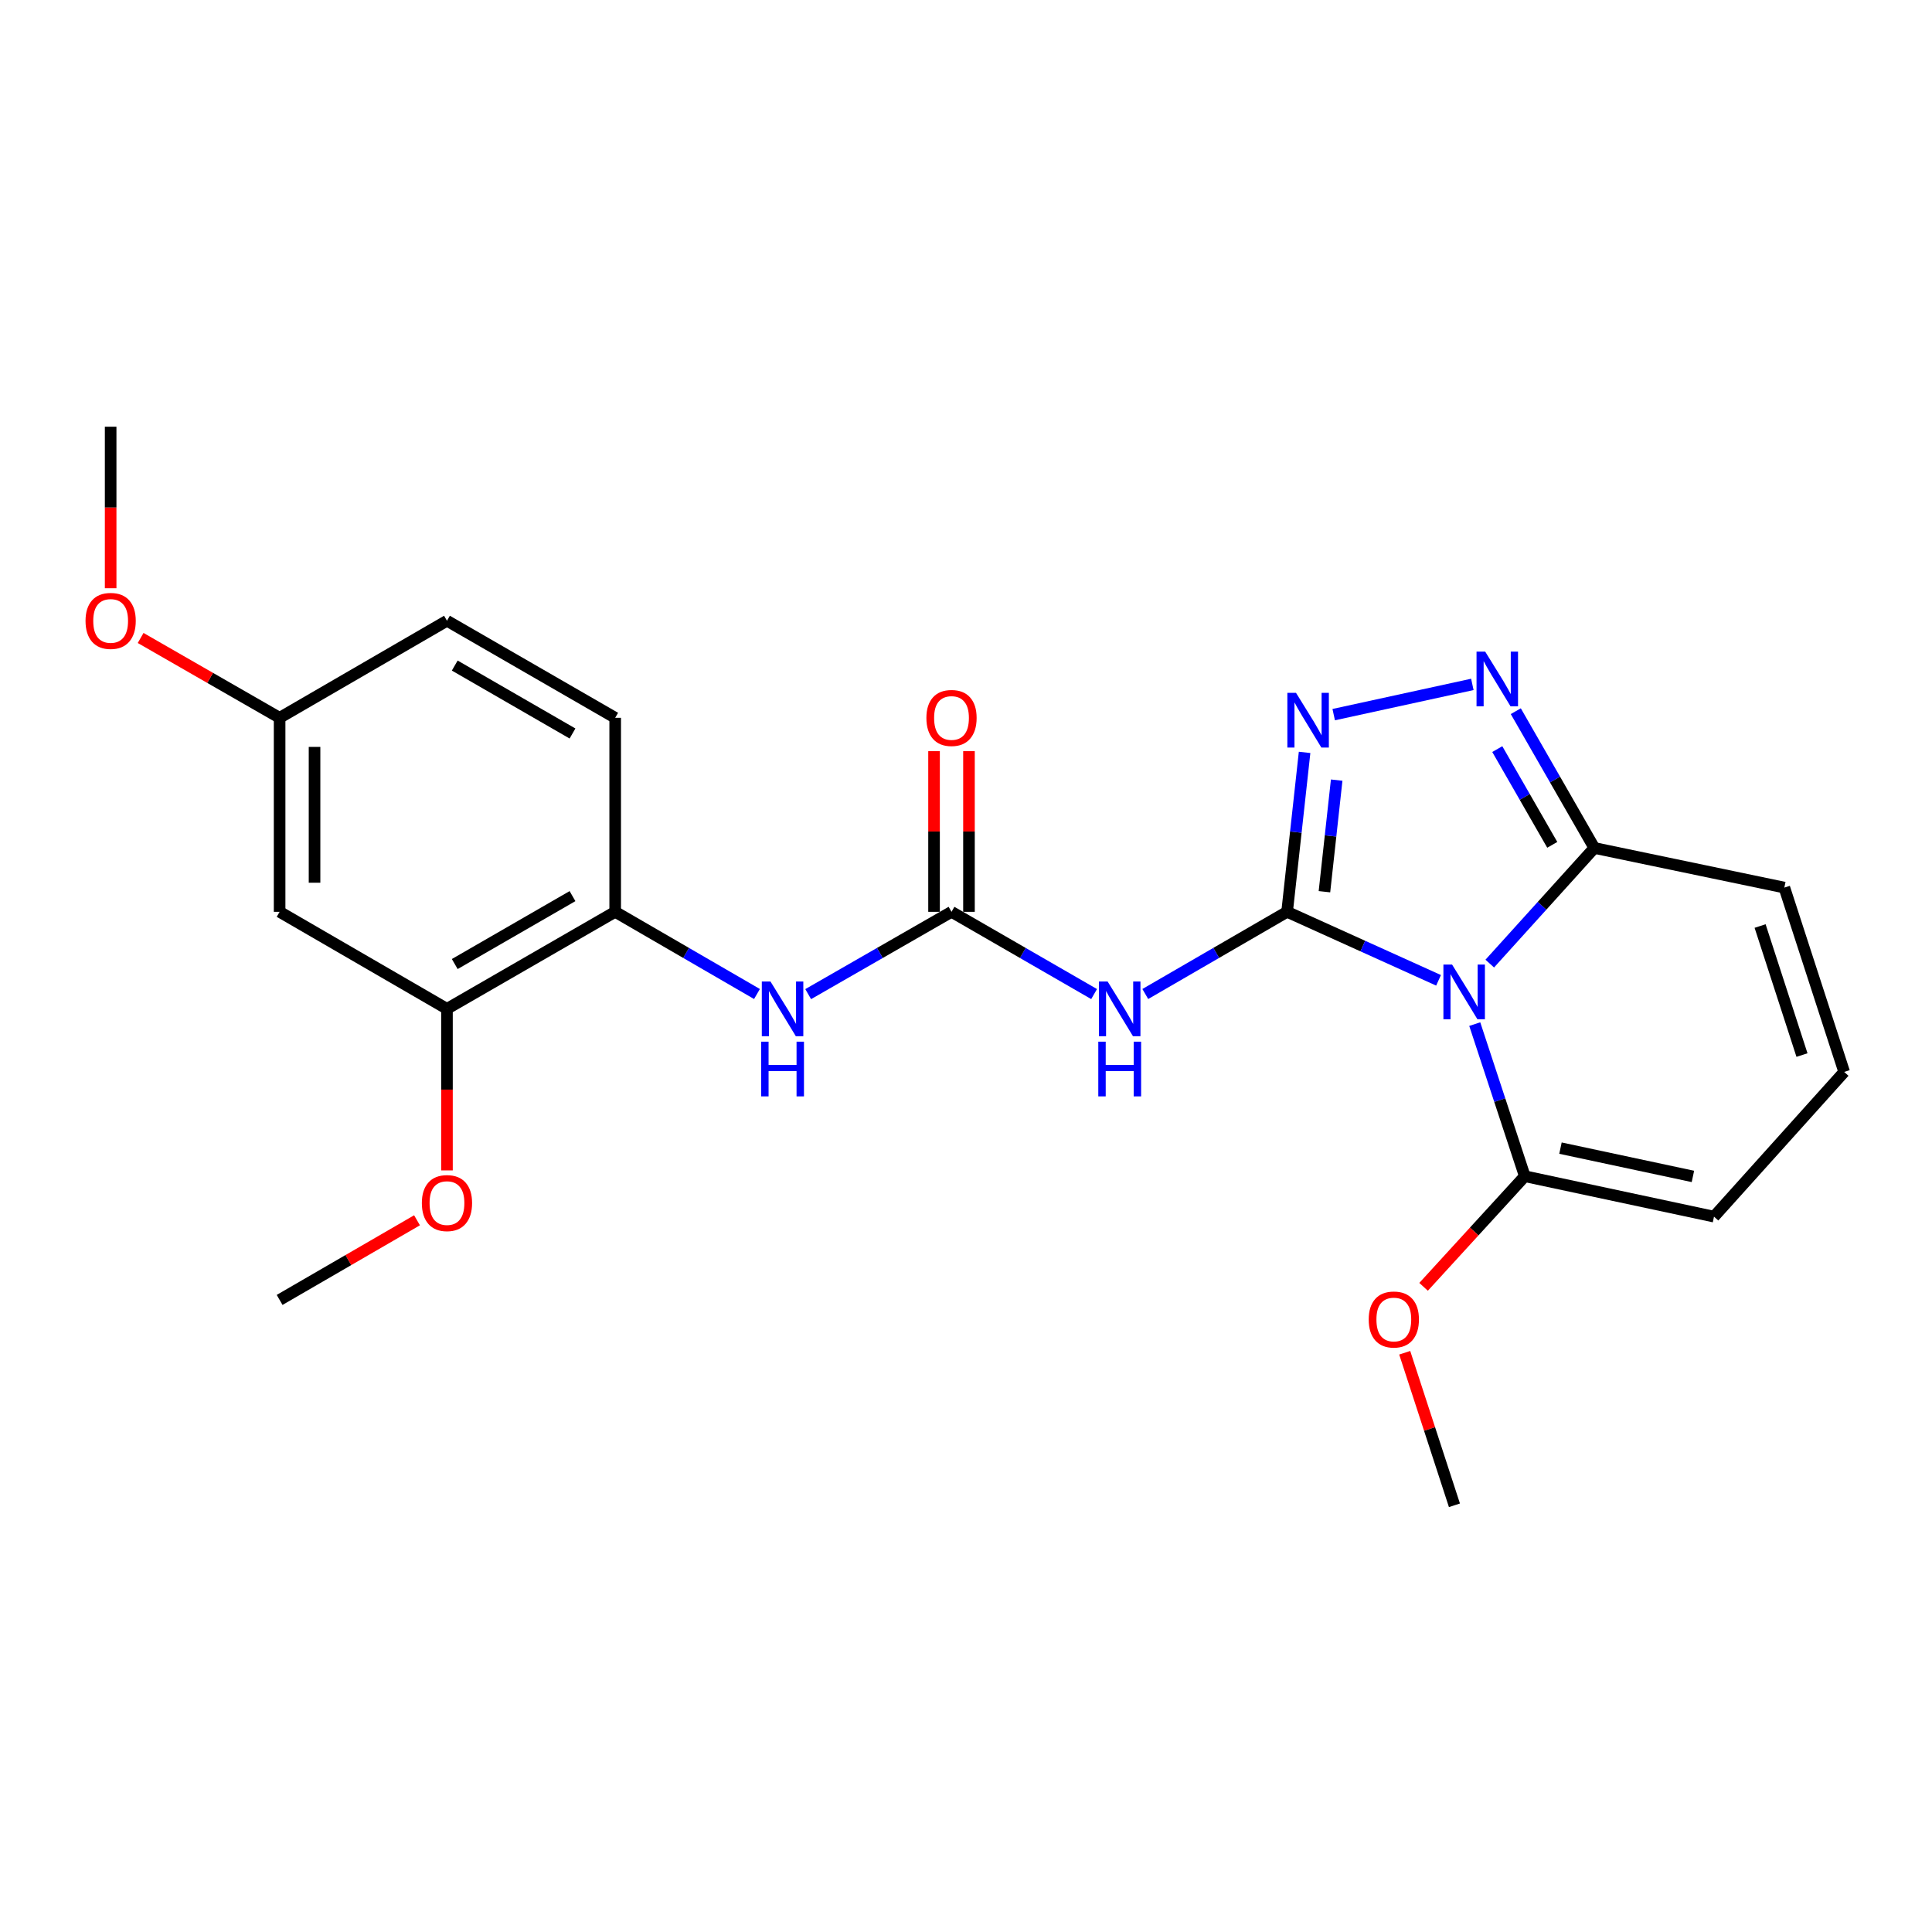 <?xml version='1.0' encoding='iso-8859-1'?>
<svg version='1.1' baseProfile='full'
              xmlns='http://www.w3.org/2000/svg'
                      xmlns:rdkit='http://www.rdkit.org/xml'
                      xmlns:xlink='http://www.w3.org/1999/xlink'
                  xml:space='preserve'
width='1000px' height='1000px' viewBox='0 0 1000 1000'>
<!-- END OF HEADER -->
<rect style='opacity:1.0;fill:#FFFFFF;stroke:none' width='1000' height='1000' x='0' y='0'> </rect>
<path class='bond-0' d='M 666.2,471.959 L 705.396,489.686' style='fill:none;fill-rule:evenodd;stroke:#000000;stroke-width:6px;stroke-linecap:butt;stroke-linejoin:miter;stroke-opacity:1' />
<path class='bond-0' d='M 705.396,489.686 L 744.591,507.413' style='fill:none;fill-rule:evenodd;stroke:#0000FF;stroke-width:6px;stroke-linecap:butt;stroke-linejoin:miter;stroke-opacity:1' />
<path class='bond-1' d='M 666.2,471.959 L 670.726,430.697' style='fill:none;fill-rule:evenodd;stroke:#000000;stroke-width:6px;stroke-linecap:butt;stroke-linejoin:miter;stroke-opacity:1' />
<path class='bond-1' d='M 670.726,430.697 L 675.251,389.435' style='fill:none;fill-rule:evenodd;stroke:#0000FF;stroke-width:6px;stroke-linecap:butt;stroke-linejoin:miter;stroke-opacity:1' />
<path class='bond-1' d='M 685.528,461.551 L 688.696,432.668' style='fill:none;fill-rule:evenodd;stroke:#000000;stroke-width:6px;stroke-linecap:butt;stroke-linejoin:miter;stroke-opacity:1' />
<path class='bond-1' d='M 688.696,432.668 L 691.864,403.784' style='fill:none;fill-rule:evenodd;stroke:#0000FF;stroke-width:6px;stroke-linecap:butt;stroke-linejoin:miter;stroke-opacity:1' />
<path class='bond-2' d='M 666.2,471.959 L 629.5,493.229' style='fill:none;fill-rule:evenodd;stroke:#000000;stroke-width:6px;stroke-linecap:butt;stroke-linejoin:miter;stroke-opacity:1' />
<path class='bond-2' d='M 629.5,493.229 L 592.8,514.5' style='fill:none;fill-rule:evenodd;stroke:#0000FF;stroke-width:6px;stroke-linecap:butt;stroke-linejoin:miter;stroke-opacity:1' />
<path class='bond-4' d='M 771.097,498.756 L 798.162,468.831' style='fill:none;fill-rule:evenodd;stroke:#0000FF;stroke-width:6px;stroke-linecap:butt;stroke-linejoin:miter;stroke-opacity:1' />
<path class='bond-4' d='M 798.162,468.831 L 825.227,438.906' style='fill:none;fill-rule:evenodd;stroke:#000000;stroke-width:6px;stroke-linecap:butt;stroke-linejoin:miter;stroke-opacity:1' />
<path class='bond-6' d='M 763.33,530.079 L 776.281,569.444' style='fill:none;fill-rule:evenodd;stroke:#0000FF;stroke-width:6px;stroke-linecap:butt;stroke-linejoin:miter;stroke-opacity:1' />
<path class='bond-6' d='M 776.281,569.444 L 789.232,608.81' style='fill:none;fill-rule:evenodd;stroke:#000000;stroke-width:6px;stroke-linecap:butt;stroke-linejoin:miter;stroke-opacity:1' />
<path class='bond-3' d='M 690.323,369.892 L 762.084,354.243' style='fill:none;fill-rule:evenodd;stroke:#0000FF;stroke-width:6px;stroke-linecap:butt;stroke-linejoin:miter;stroke-opacity:1' />
<path class='bond-5' d='M 566.304,514.531 L 529.402,493.245' style='fill:none;fill-rule:evenodd;stroke:#0000FF;stroke-width:6px;stroke-linecap:butt;stroke-linejoin:miter;stroke-opacity:1' />
<path class='bond-5' d='M 529.402,493.245 L 492.5,471.959' style='fill:none;fill-rule:evenodd;stroke:#000000;stroke-width:6px;stroke-linecap:butt;stroke-linejoin:miter;stroke-opacity:1' />
<path class='bond-24' d='M 784.57,368.11 L 804.899,403.508' style='fill:none;fill-rule:evenodd;stroke:#0000FF;stroke-width:6px;stroke-linecap:butt;stroke-linejoin:miter;stroke-opacity:1' />
<path class='bond-24' d='M 804.899,403.508 L 825.227,438.906' style='fill:none;fill-rule:evenodd;stroke:#000000;stroke-width:6px;stroke-linecap:butt;stroke-linejoin:miter;stroke-opacity:1' />
<path class='bond-24' d='M 774.992,387.733 L 789.222,412.511' style='fill:none;fill-rule:evenodd;stroke:#0000FF;stroke-width:6px;stroke-linecap:butt;stroke-linejoin:miter;stroke-opacity:1' />
<path class='bond-24' d='M 789.222,412.511 L 803.452,437.29' style='fill:none;fill-rule:evenodd;stroke:#000000;stroke-width:6px;stroke-linecap:butt;stroke-linejoin:miter;stroke-opacity:1' />
<path class='bond-12' d='M 825.227,438.906 L 923.572,459.415' style='fill:none;fill-rule:evenodd;stroke:#000000;stroke-width:6px;stroke-linecap:butt;stroke-linejoin:miter;stroke-opacity:1' />
<path class='bond-7' d='M 492.5,471.959 L 455.407,493.26' style='fill:none;fill-rule:evenodd;stroke:#000000;stroke-width:6px;stroke-linecap:butt;stroke-linejoin:miter;stroke-opacity:1' />
<path class='bond-7' d='M 455.407,493.26 L 418.314,514.561' style='fill:none;fill-rule:evenodd;stroke:#0000FF;stroke-width:6px;stroke-linecap:butt;stroke-linejoin:miter;stroke-opacity:1' />
<path class='bond-14' d='M 501.539,471.959 L 501.539,430.382' style='fill:none;fill-rule:evenodd;stroke:#000000;stroke-width:6px;stroke-linecap:butt;stroke-linejoin:miter;stroke-opacity:1' />
<path class='bond-14' d='M 501.539,430.382 L 501.539,388.806' style='fill:none;fill-rule:evenodd;stroke:#FF0000;stroke-width:6px;stroke-linecap:butt;stroke-linejoin:miter;stroke-opacity:1' />
<path class='bond-14' d='M 483.461,471.959 L 483.461,430.382' style='fill:none;fill-rule:evenodd;stroke:#000000;stroke-width:6px;stroke-linecap:butt;stroke-linejoin:miter;stroke-opacity:1' />
<path class='bond-14' d='M 483.461,430.382 L 483.461,388.806' style='fill:none;fill-rule:evenodd;stroke:#FF0000;stroke-width:6px;stroke-linecap:butt;stroke-linejoin:miter;stroke-opacity:1' />
<path class='bond-11' d='M 789.232,608.81 L 887.164,629.73' style='fill:none;fill-rule:evenodd;stroke:#000000;stroke-width:6px;stroke-linecap:butt;stroke-linejoin:miter;stroke-opacity:1' />
<path class='bond-11' d='M 807.698,594.269 L 876.251,608.913' style='fill:none;fill-rule:evenodd;stroke:#000000;stroke-width:6px;stroke-linecap:butt;stroke-linejoin:miter;stroke-opacity:1' />
<path class='bond-17' d='M 789.232,608.81 L 763.036,637.435' style='fill:none;fill-rule:evenodd;stroke:#000000;stroke-width:6px;stroke-linecap:butt;stroke-linejoin:miter;stroke-opacity:1' />
<path class='bond-17' d='M 763.036,637.435 L 736.841,666.059' style='fill:none;fill-rule:evenodd;stroke:#FF0000;stroke-width:6px;stroke-linecap:butt;stroke-linejoin:miter;stroke-opacity:1' />
<path class='bond-8' d='M 391.809,514.499 L 355.114,493.229' style='fill:none;fill-rule:evenodd;stroke:#0000FF;stroke-width:6px;stroke-linecap:butt;stroke-linejoin:miter;stroke-opacity:1' />
<path class='bond-8' d='M 355.114,493.229 L 318.418,471.959' style='fill:none;fill-rule:evenodd;stroke:#000000;stroke-width:6px;stroke-linecap:butt;stroke-linejoin:miter;stroke-opacity:1' />
<path class='bond-9' d='M 318.418,471.959 L 231.352,522.176' style='fill:none;fill-rule:evenodd;stroke:#000000;stroke-width:6px;stroke-linecap:butt;stroke-linejoin:miter;stroke-opacity:1' />
<path class='bond-9' d='M 296.326,463.831 L 235.38,498.983' style='fill:none;fill-rule:evenodd;stroke:#000000;stroke-width:6px;stroke-linecap:butt;stroke-linejoin:miter;stroke-opacity:1' />
<path class='bond-15' d='M 318.418,471.959 L 318.418,371.535' style='fill:none;fill-rule:evenodd;stroke:#000000;stroke-width:6px;stroke-linecap:butt;stroke-linejoin:miter;stroke-opacity:1' />
<path class='bond-10' d='M 231.352,522.176 L 144.728,471.959' style='fill:none;fill-rule:evenodd;stroke:#000000;stroke-width:6px;stroke-linecap:butt;stroke-linejoin:miter;stroke-opacity:1' />
<path class='bond-19' d='M 231.352,522.176 L 231.352,563.987' style='fill:none;fill-rule:evenodd;stroke:#000000;stroke-width:6px;stroke-linecap:butt;stroke-linejoin:miter;stroke-opacity:1' />
<path class='bond-19' d='M 231.352,563.987 L 231.352,605.798' style='fill:none;fill-rule:evenodd;stroke:#FF0000;stroke-width:6px;stroke-linecap:butt;stroke-linejoin:miter;stroke-opacity:1' />
<path class='bond-26' d='M 144.728,471.959 L 144.728,371.535' style='fill:none;fill-rule:evenodd;stroke:#000000;stroke-width:6px;stroke-linecap:butt;stroke-linejoin:miter;stroke-opacity:1' />
<path class='bond-26' d='M 162.806,456.895 L 162.806,386.599' style='fill:none;fill-rule:evenodd;stroke:#000000;stroke-width:6px;stroke-linecap:butt;stroke-linejoin:miter;stroke-opacity:1' />
<path class='bond-13' d='M 887.164,629.73 L 954.545,554.827' style='fill:none;fill-rule:evenodd;stroke:#000000;stroke-width:6px;stroke-linecap:butt;stroke-linejoin:miter;stroke-opacity:1' />
<path class='bond-25' d='M 923.572,459.415 L 954.545,554.827' style='fill:none;fill-rule:evenodd;stroke:#000000;stroke-width:6px;stroke-linecap:butt;stroke-linejoin:miter;stroke-opacity:1' />
<path class='bond-25' d='M 911.023,479.308 L 932.705,546.097' style='fill:none;fill-rule:evenodd;stroke:#000000;stroke-width:6px;stroke-linecap:butt;stroke-linejoin:miter;stroke-opacity:1' />
<path class='bond-18' d='M 318.418,371.535 L 231.352,321.298' style='fill:none;fill-rule:evenodd;stroke:#000000;stroke-width:6px;stroke-linecap:butt;stroke-linejoin:miter;stroke-opacity:1' />
<path class='bond-18' d='M 296.324,379.658 L 235.377,344.492' style='fill:none;fill-rule:evenodd;stroke:#000000;stroke-width:6px;stroke-linecap:butt;stroke-linejoin:miter;stroke-opacity:1' />
<path class='bond-16' d='M 144.728,371.535 L 231.352,321.298' style='fill:none;fill-rule:evenodd;stroke:#000000;stroke-width:6px;stroke-linecap:butt;stroke-linejoin:miter;stroke-opacity:1' />
<path class='bond-20' d='M 144.728,371.535 L 108.76,350.875' style='fill:none;fill-rule:evenodd;stroke:#000000;stroke-width:6px;stroke-linecap:butt;stroke-linejoin:miter;stroke-opacity:1' />
<path class='bond-20' d='M 108.76,350.875 L 72.792,330.214' style='fill:none;fill-rule:evenodd;stroke:#FF0000;stroke-width:6px;stroke-linecap:butt;stroke-linejoin:miter;stroke-opacity:1' />
<path class='bond-21' d='M 727.076,700.181 L 739.945,739.658' style='fill:none;fill-rule:evenodd;stroke:#FF0000;stroke-width:6px;stroke-linecap:butt;stroke-linejoin:miter;stroke-opacity:1' />
<path class='bond-21' d='M 739.945,739.658 L 752.814,779.135' style='fill:none;fill-rule:evenodd;stroke:#000000;stroke-width:6px;stroke-linecap:butt;stroke-linejoin:miter;stroke-opacity:1' />
<path class='bond-22' d='M 215.849,631.615 L 180.289,652.226' style='fill:none;fill-rule:evenodd;stroke:#FF0000;stroke-width:6px;stroke-linecap:butt;stroke-linejoin:miter;stroke-opacity:1' />
<path class='bond-22' d='M 180.289,652.226 L 144.728,672.836' style='fill:none;fill-rule:evenodd;stroke:#000000;stroke-width:6px;stroke-linecap:butt;stroke-linejoin:miter;stroke-opacity:1' />
<path class='bond-23' d='M 57.271,304.467 L 57.271,262.666' style='fill:none;fill-rule:evenodd;stroke:#FF0000;stroke-width:6px;stroke-linecap:butt;stroke-linejoin:miter;stroke-opacity:1' />
<path class='bond-23' d='M 57.271,262.666 L 57.271,220.865' style='fill:none;fill-rule:evenodd;stroke:#000000;stroke-width:6px;stroke-linecap:butt;stroke-linejoin:miter;stroke-opacity:1' />
<path  class='atom-1' d='M 751.586 499.248
L 760.866 514.248
Q 761.786 515.728, 763.266 518.408
Q 764.746 521.088, 764.826 521.248
L 764.826 499.248
L 768.586 499.248
L 768.586 527.568
L 764.706 527.568
L 754.746 511.168
Q 753.586 509.248, 752.346 507.048
Q 751.146 504.848, 750.786 504.168
L 750.786 527.568
L 747.106 527.568
L 747.106 499.248
L 751.586 499.248
' fill='#0000FF'/>
<path  class='atom-2' d='M 670.817 358.621
L 680.097 373.621
Q 681.017 375.101, 682.497 377.781
Q 683.977 380.461, 684.057 380.621
L 684.057 358.621
L 687.817 358.621
L 687.817 386.941
L 683.937 386.941
L 673.977 370.541
Q 672.817 368.621, 671.577 366.421
Q 670.377 364.221, 670.017 363.541
L 670.017 386.941
L 666.337 386.941
L 666.337 358.621
L 670.817 358.621
' fill='#0000FF'/>
<path  class='atom-3' d='M 573.296 508.016
L 582.576 523.016
Q 583.496 524.496, 584.976 527.176
Q 586.456 529.856, 586.536 530.016
L 586.536 508.016
L 590.296 508.016
L 590.296 536.336
L 586.416 536.336
L 576.456 519.936
Q 575.296 518.016, 574.056 515.816
Q 572.856 513.616, 572.496 512.936
L 572.496 536.336
L 568.816 536.336
L 568.816 508.016
L 573.296 508.016
' fill='#0000FF'/>
<path  class='atom-3' d='M 568.476 539.168
L 572.316 539.168
L 572.316 551.208
L 586.796 551.208
L 586.796 539.168
L 590.636 539.168
L 590.636 567.488
L 586.796 567.488
L 586.796 554.408
L 572.316 554.408
L 572.316 567.488
L 568.476 567.488
L 568.476 539.168
' fill='#0000FF'/>
<path  class='atom-4' d='M 768.73 337.268
L 778.01 352.268
Q 778.93 353.748, 780.41 356.428
Q 781.89 359.108, 781.97 359.268
L 781.97 337.268
L 785.73 337.268
L 785.73 365.588
L 781.85 365.588
L 771.89 349.188
Q 770.73 347.268, 769.49 345.068
Q 768.29 342.868, 767.93 342.188
L 767.93 365.588
L 764.25 365.588
L 764.25 337.268
L 768.73 337.268
' fill='#0000FF'/>
<path  class='atom-8' d='M 398.793 508.016
L 408.073 523.016
Q 408.993 524.496, 410.473 527.176
Q 411.953 529.856, 412.033 530.016
L 412.033 508.016
L 415.793 508.016
L 415.793 536.336
L 411.913 536.336
L 401.953 519.936
Q 400.793 518.016, 399.553 515.816
Q 398.353 513.616, 397.993 512.936
L 397.993 536.336
L 394.313 536.336
L 394.313 508.016
L 398.793 508.016
' fill='#0000FF'/>
<path  class='atom-8' d='M 393.973 539.168
L 397.813 539.168
L 397.813 551.208
L 412.293 551.208
L 412.293 539.168
L 416.133 539.168
L 416.133 567.488
L 412.293 567.488
L 412.293 554.408
L 397.813 554.408
L 397.813 567.488
L 393.973 567.488
L 393.973 539.168
' fill='#0000FF'/>
<path  class='atom-15' d='M 479.5 371.615
Q 479.5 364.815, 482.86 361.015
Q 486.22 357.215, 492.5 357.215
Q 498.78 357.215, 502.14 361.015
Q 505.5 364.815, 505.5 371.615
Q 505.5 378.495, 502.1 382.415
Q 498.7 386.295, 492.5 386.295
Q 486.26 386.295, 482.86 382.415
Q 479.5 378.535, 479.5 371.615
M 492.5 383.095
Q 496.82 383.095, 499.14 380.215
Q 501.5 377.295, 501.5 371.615
Q 501.5 366.055, 499.14 363.255
Q 496.82 360.415, 492.5 360.415
Q 488.18 360.415, 485.82 363.215
Q 483.5 366.015, 483.5 371.615
Q 483.5 377.335, 485.82 380.215
Q 488.18 383.095, 492.5 383.095
' fill='#FF0000'/>
<path  class='atom-18' d='M 708.439 682.97
Q 708.439 676.17, 711.799 672.37
Q 715.159 668.57, 721.439 668.57
Q 727.719 668.57, 731.079 672.37
Q 734.439 676.17, 734.439 682.97
Q 734.439 689.85, 731.039 693.77
Q 727.639 697.65, 721.439 697.65
Q 715.199 697.65, 711.799 693.77
Q 708.439 689.89, 708.439 682.97
M 721.439 694.45
Q 725.759 694.45, 728.079 691.57
Q 730.439 688.65, 730.439 682.97
Q 730.439 677.41, 728.079 674.61
Q 725.759 671.77, 721.439 671.77
Q 717.119 671.77, 714.759 674.57
Q 712.439 677.37, 712.439 682.97
Q 712.439 688.69, 714.759 691.57
Q 717.119 694.45, 721.439 694.45
' fill='#FF0000'/>
<path  class='atom-20' d='M 218.352 622.71
Q 218.352 615.91, 221.712 612.11
Q 225.072 608.31, 231.352 608.31
Q 237.632 608.31, 240.992 612.11
Q 244.352 615.91, 244.352 622.71
Q 244.352 629.59, 240.952 633.51
Q 237.552 637.39, 231.352 637.39
Q 225.112 637.39, 221.712 633.51
Q 218.352 629.63, 218.352 622.71
M 231.352 634.19
Q 235.672 634.19, 237.992 631.31
Q 240.352 628.39, 240.352 622.71
Q 240.352 617.15, 237.992 614.35
Q 235.672 611.51, 231.352 611.51
Q 227.032 611.51, 224.672 614.31
Q 222.352 617.11, 222.352 622.71
Q 222.352 628.43, 224.672 631.31
Q 227.032 634.19, 231.352 634.19
' fill='#FF0000'/>
<path  class='atom-21' d='M 44.271 321.378
Q 44.271 314.578, 47.631 310.778
Q 50.991 306.978, 57.271 306.978
Q 63.551 306.978, 66.911 310.778
Q 70.271 314.578, 70.271 321.378
Q 70.271 328.258, 66.871 332.178
Q 63.471 336.058, 57.271 336.058
Q 51.031 336.058, 47.631 332.178
Q 44.271 328.298, 44.271 321.378
M 57.271 332.858
Q 61.591 332.858, 63.911 329.978
Q 66.271 327.058, 66.271 321.378
Q 66.271 315.818, 63.911 313.018
Q 61.591 310.178, 57.271 310.178
Q 52.951 310.178, 50.591 312.978
Q 48.271 315.778, 48.271 321.378
Q 48.271 327.098, 50.591 329.978
Q 52.951 332.858, 57.271 332.858
' fill='#FF0000'/>
</svg>
